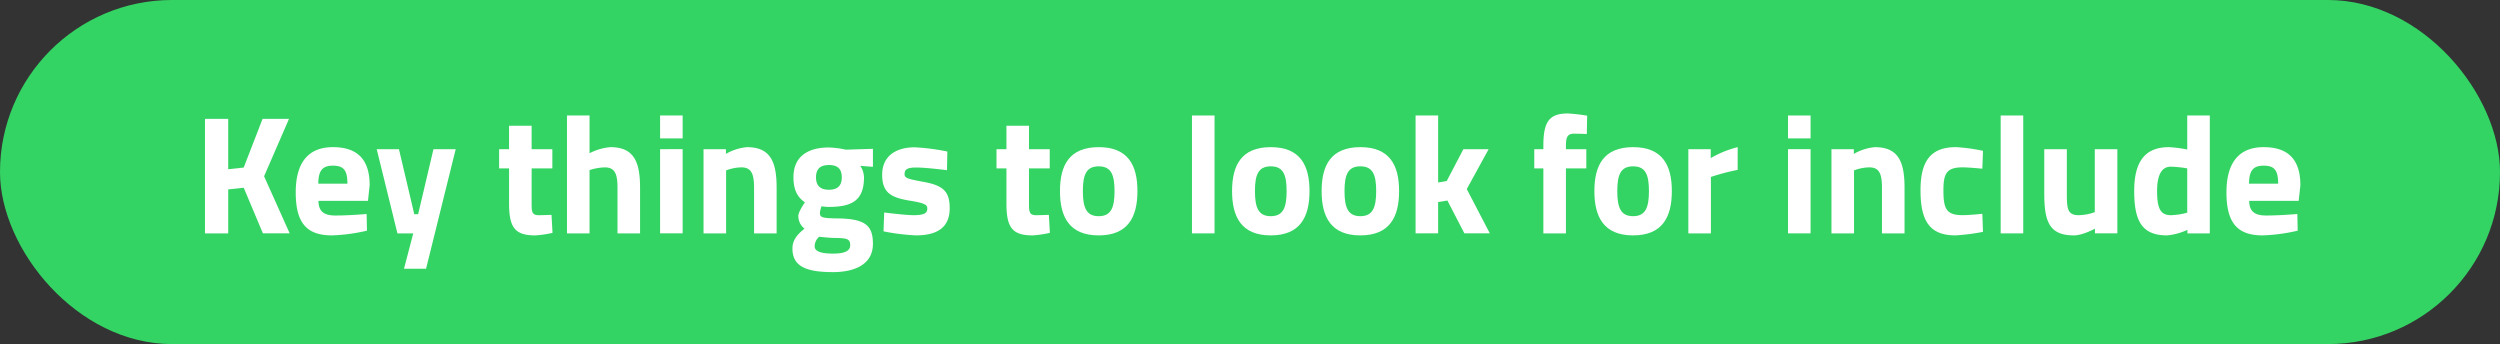<svg xmlns="http://www.w3.org/2000/svg" xmlns:xlink="http://www.w3.org/1999/xlink" width="683" height="94" viewBox="0 0 683 94">
  <rect x="0" y="0" width="683" height="94" fill="#333333" stroke="none"/>
  <defs>
    <clipPath id="clip-path">
      <rect id="Rechteck_151734" data-name="Rechteck 151734" width="572.464" height="43.337" transform="translate(0 0)" fill="#fff"/>
    </clipPath>
  </defs>
  <g id="Gruppe_158414" data-name="Gruppe 158414" transform="translate(-5186 -2033)">
    <rect id="Rechteck_151403" data-name="Rechteck 151403" width="683" height="94" rx="47" transform="translate(5186 2033)" fill="#33d463"/>
    <g id="Gruppe_158409" data-name="Gruppe 158409" transform="translate(5242 2064)">
      <path id="Pfad_61407" data-name="Pfad 61407" d="M15.734,1.472l-5.152,13.3-4.233.46V1.472H0V32.756H6.349V20.747l4.233-.46,5.244,12.468h7.315l-6.993-15.6L22.957,1.472Z" fill="#fff"/>
      <g id="Gruppe_158410" data-name="Gruppe 158410">
        <g id="Gruppe_158409-2" data-name="Gruppe 158409" clip-path="url(#clip-path)">
          <path id="Pfad_61408" data-name="Pfad 61408" d="M44.162,27.465l.092,4.555a48.68,48.68,0,0,1-9.569,1.288c-6.947,0-9.892-3.45-9.892-11.731C24.793,13.388,28.244,9.2,34.96,9.2c6.764,0,10.03,3.45,10.03,10.4l-.46,4.278H31c.046,2.76,1.334,4,4.647,4,3.772,0,8.511-.414,8.511-.414m-5.245-8.28c0-3.727-1.058-4.923-3.957-4.923-2.944,0-3.956,1.426-4,4.923Z" fill="#fff"/>
          <path id="Pfad_61409" data-name="Pfad 61409" d="M52.992,9.753l4.187,17.759h1.058L62.423,9.753H68.5L60.4,42.417H54.372L56.9,32.756H52.578l-5.659-23Z" fill="#fff"/>
          <path id="Pfad_61410" data-name="Pfad 61410" d="M89.24,15v9.431c0,2.3,0,3.358,1.932,3.358,1.289,0,3.5-.092,3.5-.092l.276,4.923a30.022,30.022,0,0,1-4.693.69c-5.566,0-7.177-2.117-7.177-8.741V15H80.361V9.753h2.714v-6.4H89.24v6.4H94.9V15Z" fill="#fff"/>
          <path id="Pfad_61411" data-name="Pfad 61411" d="M98.9,32.756V.552h6.165V10.858a15.254,15.254,0,0,1,5.7-1.657c6.441,0,8.1,4.049,8.1,11.087V32.756H112.7V20.427c0-3.451-.46-5.7-3.45-5.7a15.138,15.138,0,0,0-4.186.736v17.3Z" fill="#fff"/>
          <path id="Pfad_61412" data-name="Pfad 61412" d="M124.337.552H130.5V6.809h-6.165Zm0,9.2H130.5v23h-6.165Z" fill="#fff"/>
          <path id="Pfad_61413" data-name="Pfad 61413" d="M136.205,32.756v-23h6.119v1.288a13.921,13.921,0,0,1,5.75-1.84c6.441,0,8.1,4.049,8.1,11.087V32.756h-6.165V20.473c0-3.5-.46-5.751-3.45-5.751a12.561,12.561,0,0,0-4.186.828V32.756Z" fill="#fff"/>
          <path id="Pfad_61414" data-name="Pfad 61414" d="M160.492,36.942c0-2.116,1.012-3.681,3.312-5.475a4.315,4.315,0,0,1-1.7-3.5c0-1.15,1.794-3.681,1.794-3.681-1.61-1.15-3.129-2.852-3.129-6.854,0-5.936,4.279-8.144,9.662-8.144a25.4,25.4,0,0,1,4.646.6l7.407-.23v4.922l-3.45-.276a5.977,5.977,0,0,1,1.012,3.129c0,6.44-3.4,8.1-9.707,8.1a11.821,11.821,0,0,1-1.887-.185,7.316,7.316,0,0,0-.459,1.8c0,1.2.551,1.472,4.462,1.518,7.821.046,10.029,1.8,10.029,6.947,0,5.612-4.969,7.728-10.9,7.728-6.717,0-11.087-1.242-11.087-6.394m7.314-3.267a3.41,3.41,0,0,0-1.242,2.622c0,1.335,1.611,1.979,5.061,1.979,2.99,0,4.646-.644,4.646-2.3,0-1.748-.92-1.933-4.324-1.978-1.289,0-4.141-.323-4.141-.323m6.165-16.239c0-2.163-1.012-3.358-3.5-3.358s-3.543,1.195-3.543,3.358,1.059,3.4,3.543,3.4,3.5-1.242,3.5-3.4" fill="#fff"/>
          <path id="Pfad_61415" data-name="Pfad 61415" d="M202.722,15.5s-5.705-.736-8.373-.736-3.22.6-3.22,1.84c0,1.058.874,1.289,5.106,2.071,5.337.966,7.223,2.53,7.223,7.177,0,5.381-3.5,7.452-9.247,7.452a57.573,57.573,0,0,1-8.833-1.1l.184-5.153s5.705.736,8.051.736c2.944,0,3.726-.6,3.726-1.794,0-1.011-.506-1.472-4.738-2.162-4.969-.828-7.591-2.024-7.591-7.085,0-5.337,4.048-7.5,8.879-7.5a59.037,59.037,0,0,1,8.925,1.151Z" fill="#fff"/>
          <path id="Pfad_61416" data-name="Pfad 61416" d="M225.121,15v9.431c0,2.3,0,3.358,1.932,3.358,1.289,0,3.5-.092,3.5-.092l.276,4.923a30.022,30.022,0,0,1-4.693.69c-5.566,0-7.177-2.117-7.177-8.741V15h-2.714V9.753h2.714v-6.4h6.165v6.4h5.659V15Z" fill="#fff"/>
          <path id="Pfad_61417" data-name="Pfad 61417" d="M254.747,21.209c0,7.084-2.577,12.1-10.582,12.1s-10.581-5.015-10.581-12.1S236.16,9.2,244.165,9.2s10.582,4.923,10.582,12.008m-6.257,0c0-4.463-.92-6.764-4.325-6.764s-4.324,2.3-4.324,6.764.92,6.854,4.324,6.854,4.325-2.392,4.325-6.854" fill="#fff"/>
          <rect id="Rechteck_151732" data-name="Rechteck 151732" width="6.165" height="32.204" transform="translate(269.648 0.552)" fill="#fff"/>
          <path id="Pfad_61418" data-name="Pfad 61418" d="M301.758,21.209c0,7.084-2.577,12.1-10.582,12.1S280.6,28.293,280.6,21.209,283.171,9.2,291.176,9.2s10.582,4.923,10.582,12.008m-6.257,0c0-4.463-.92-6.764-4.325-6.764s-4.324,2.3-4.324,6.764.92,6.854,4.324,6.854,4.325-2.392,4.325-6.854" fill="#fff"/>
          <path id="Pfad_61419" data-name="Pfad 61419" d="M326.23,21.209c0,7.084-2.577,12.1-10.582,12.1s-10.581-5.015-10.581-12.1S307.643,9.2,315.648,9.2s10.582,4.923,10.582,12.008m-6.257,0c0-4.463-.921-6.764-4.325-6.764s-4.324,2.3-4.324,6.764.92,6.854,4.324,6.854,4.325-2.392,4.325-6.854" fill="#fff"/>
          <path id="Pfad_61420" data-name="Pfad 61420" d="M330.735,32.756V.552H336.9v18.31l2.347-.414L343.8,9.753h6.9l-5.981,10.9,6.3,12.1h-6.947l-4.647-8.971-2.53.414v8.557Z" fill="#fff"/>
          <path id="Pfad_61421" data-name="Pfad 61421" d="M371.813,32.756h-6.165V15h-2.484V9.753h2.484V8.741c0-6.625,1.7-8.741,6.718-8.741a51.47,51.47,0,0,1,5.243.6l-.092,5.013s-2.024-.091-3.495-.091c-1.75,0-2.209.92-2.209,3.266v.966h5.566V15h-5.566Z" fill="#fff"/>
          <path id="Pfad_61422" data-name="Pfad 61422" d="M400.748,21.209c0,7.084-2.576,12.1-10.581,12.1s-10.581-5.015-10.581-12.1S382.162,9.2,390.167,9.2s10.581,4.923,10.581,12.008m-6.257,0c0-4.463-.92-6.764-4.324-6.764s-4.324,2.3-4.324,6.764.919,6.854,4.324,6.854,4.324-2.392,4.324-6.854" fill="#fff"/>
          <path id="Pfad_61423" data-name="Pfad 61423" d="M405.254,9.753h6.119v2.438a27.9,27.9,0,0,1,7.36-2.99v6.211a57.328,57.328,0,0,0-7.314,1.932V32.756h-6.165Z" fill="#fff"/>
          <path id="Pfad_61424" data-name="Pfad 61424" d="M432.485.552h6.164V6.809h-6.164Zm0,9.2h6.164v23h-6.164Z" fill="#fff"/>
          <path id="Pfad_61425" data-name="Pfad 61425" d="M444.353,32.756v-23h6.118v1.288a13.928,13.928,0,0,1,5.75-1.84c6.443,0,8.1,4.049,8.1,11.087V32.756h-6.165V20.473c0-3.5-.46-5.751-3.451-5.751a12.561,12.561,0,0,0-4.186.828V32.756Z" fill="#fff"/>
          <path id="Pfad_61426" data-name="Pfad 61426" d="M485.754,10.213l-.184,4.877s-3.634-.368-5.382-.368c-4.416,0-5.245,1.7-5.245,6.3,0,5.152.874,6.762,5.29,6.762,1.75,0,5.337-.368,5.337-.368l.184,4.923a54.23,54.23,0,0,1-7.5.966c-6.856,0-9.569-3.634-9.569-12.283,0-8.143,2.852-11.824,9.707-11.824a47.1,47.1,0,0,1,7.36,1.012" fill="#fff"/>
          <rect id="Rechteck_151733" data-name="Rechteck 151733" width="6.165" height="32.204" transform="translate(490.582 0.552)" fill="#fff"/>
          <path id="Pfad_61427" data-name="Pfad 61427" d="M522.462,9.753v23h-6.119V31.468s-3.312,1.84-5.75,1.84c-6.717,0-8.1-3.727-8.1-11.5V9.753h6.165V21.9c0,4.094.185,5.888,3.221,5.888a13.72,13.72,0,0,0,4.416-.828V9.753Z" fill="#fff"/>
          <path id="Pfad_61428" data-name="Pfad 61428" d="M547.716,32.756H541.6V31.79a16.556,16.556,0,0,1-5.567,1.518c-6.946,0-8.97-4.048-8.97-12.146,0-8.418,3.266-11.96,9.523-11.96a35.839,35.839,0,0,1,4.968.644V.552h6.165ZM541.551,27.1V15a30.519,30.519,0,0,0-4.508-.46c-2.3,0-3.726,1.978-3.726,6.624,0,4.694.874,6.625,3.772,6.625a18.08,18.08,0,0,0,4.462-.689" fill="#fff"/>
          <path id="Pfad_61429" data-name="Pfad 61429" d="M571.636,27.465l.092,4.555a48.68,48.68,0,0,1-9.569,1.288c-6.947,0-9.891-3.45-9.891-11.731,0-8.189,3.45-12.375,10.167-12.375,6.763,0,10.029,3.45,10.029,10.4L572,23.877H558.479c.046,2.76,1.334,4,4.646,4,3.773,0,8.511-.414,8.511-.414m-5.245-8.28c0-3.727-1.058-4.923-3.956-4.923-2.944,0-3.956,1.426-4,4.923Z" fill="#fff"/>
        </g>
      </g>
    </g>
  </g>
</svg>
